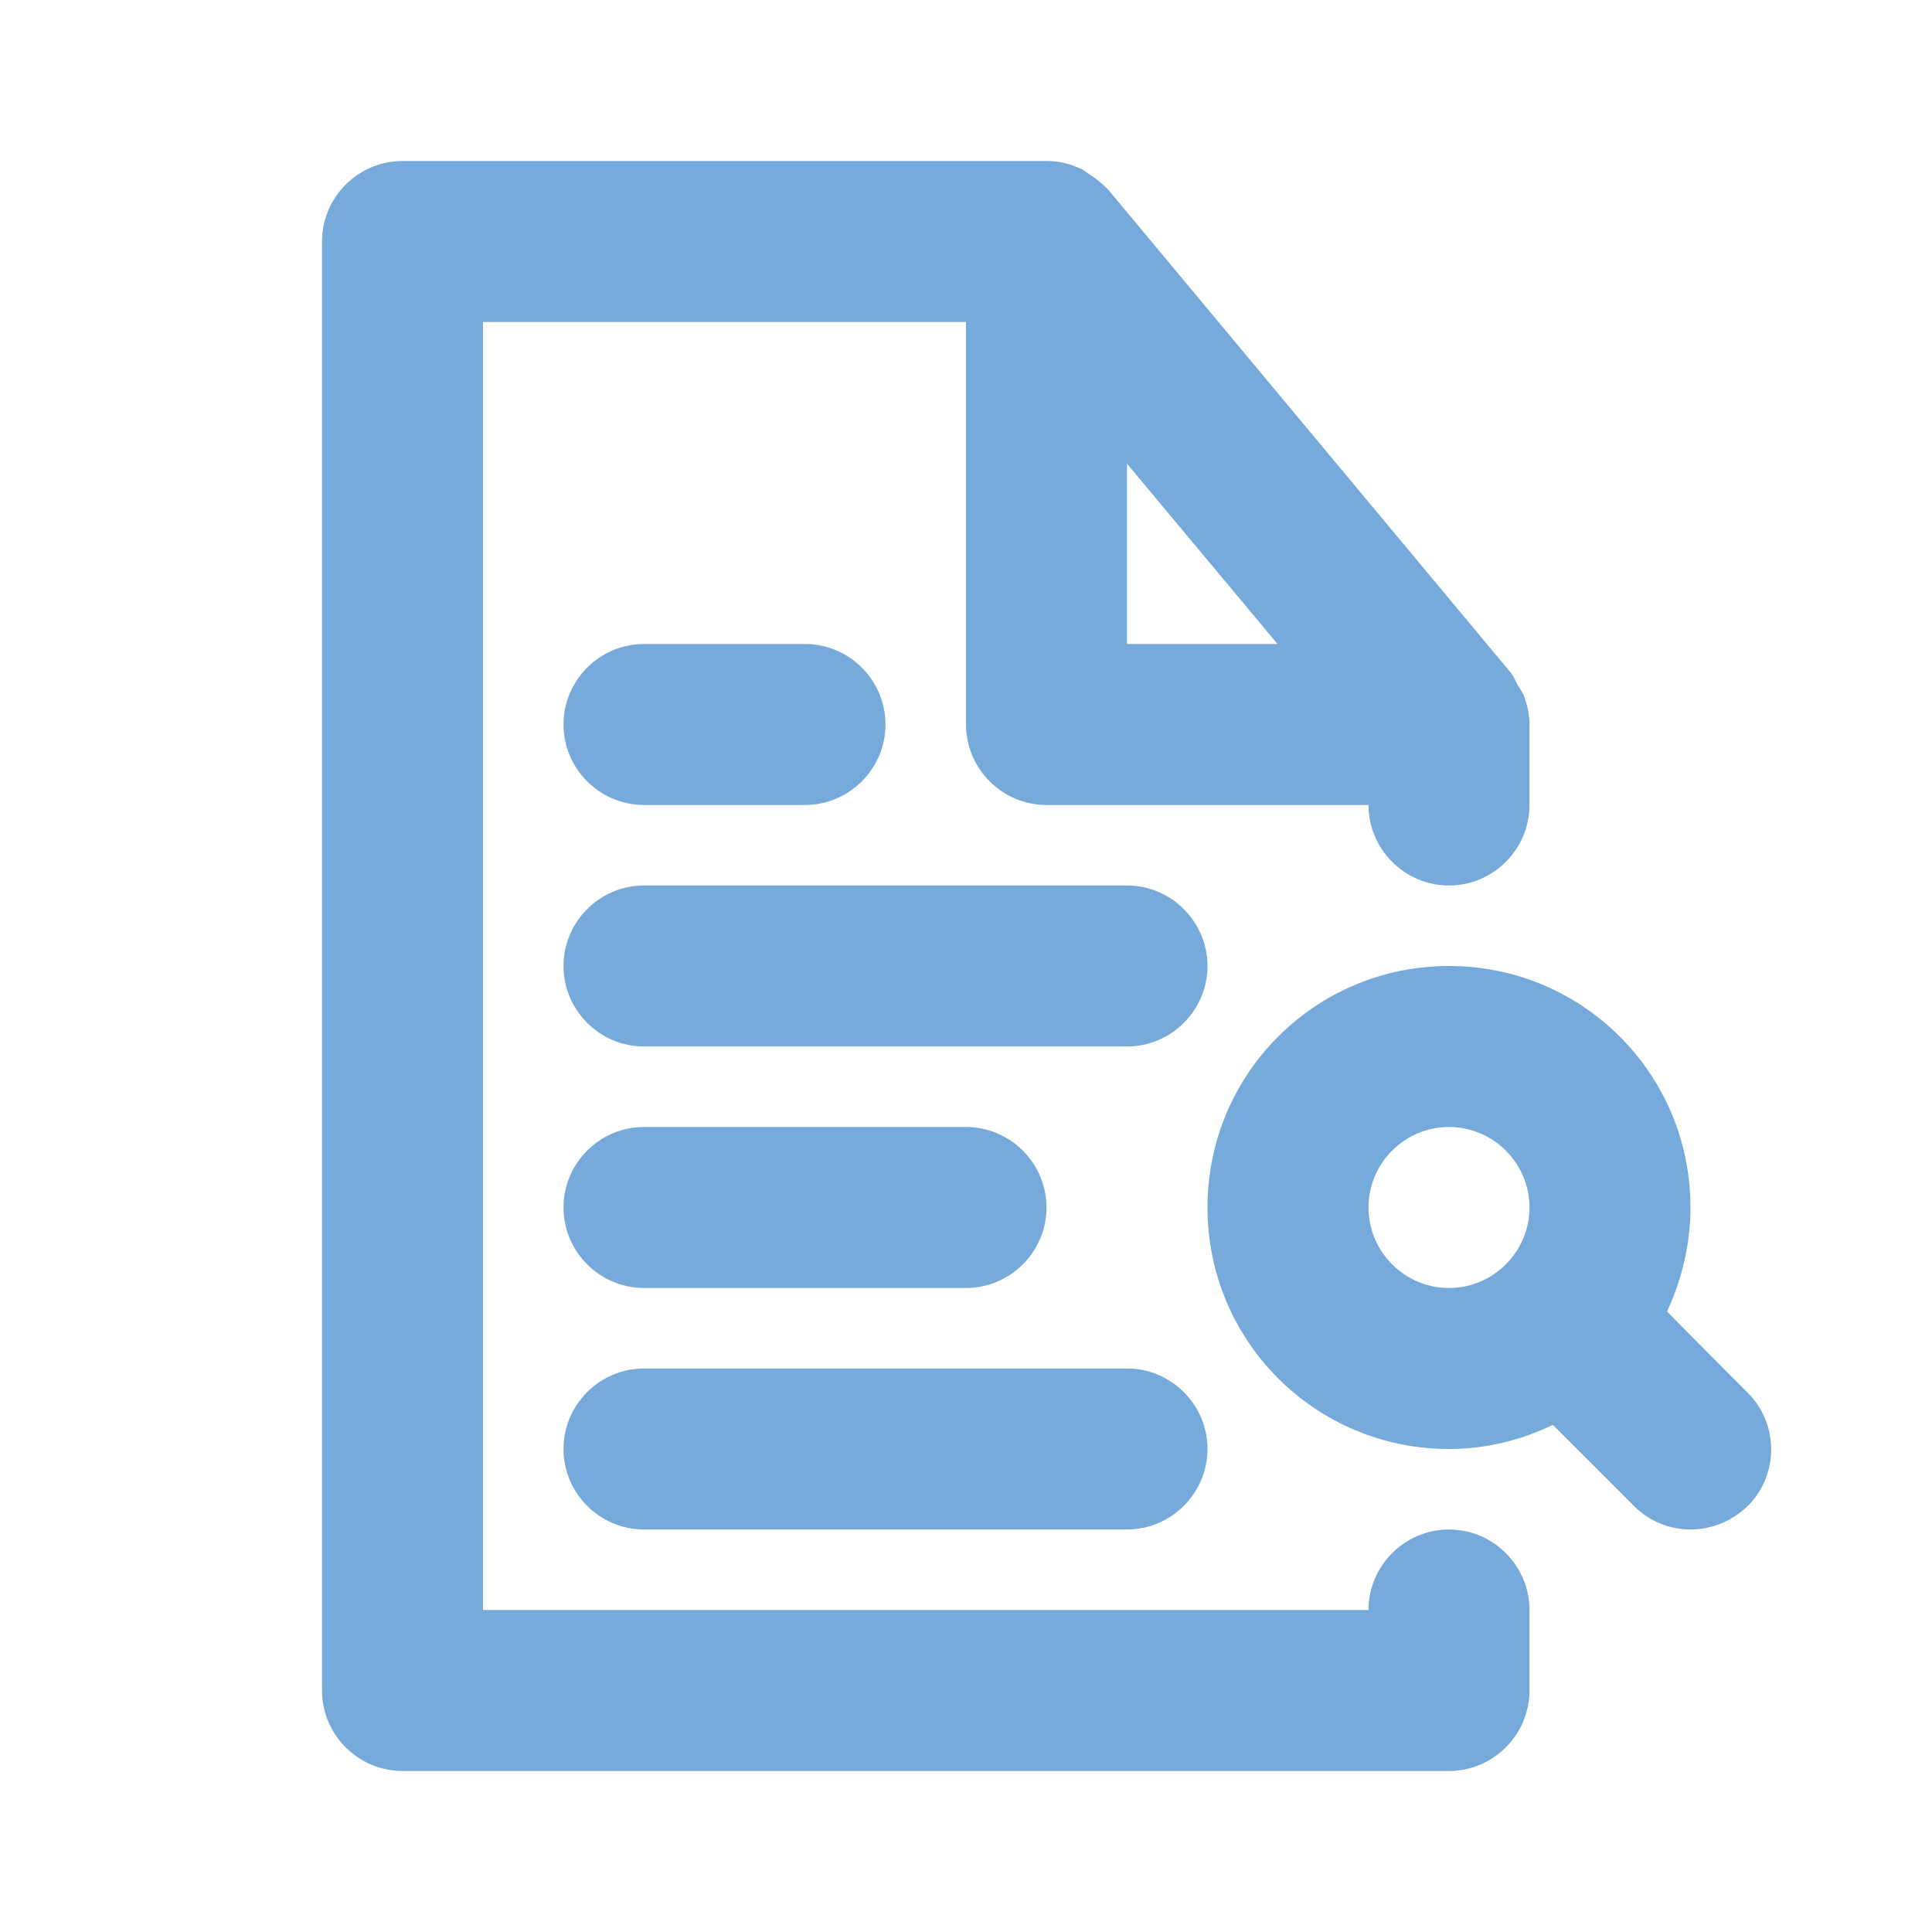 <?xml version="1.0" encoding="UTF-8" standalone="no"?>
<!DOCTYPE svg PUBLIC "-//W3C//DTD SVG 1.1//EN" "http://www.w3.org/Graphics/SVG/1.1/DTD/svg11.dtd">
<svg width="100%" height="100%" viewBox="0 0 800 800" version="1.1" xmlns="http://www.w3.org/2000/svg" xmlns:xlink="http://www.w3.org/1999/xlink" xml:space="preserve" xmlns:serif="http://www.serif.com/" style="fill-rule:evenodd;clip-rule:evenodd;stroke-linejoin:round;stroke-miterlimit:2;">
    <g transform="matrix(33.333,0,0,33.333,0,0)">
        <path d="M5,22L18,22C18.55,22 19,21.55 19,21L19,20C19,19.45 18.55,19 18,19C17.45,19 17,19.45 17,20L6,20L6,4L12,4L12,9C12,9.55 12.45,10 13,10L17,10C17,10.55 17.45,11 18,11C18.55,11 19,10.55 19,10L19,9C19,8.87 18.97,8.75 18.93,8.64C18.91,8.6 18.89,8.56 18.86,8.52C18.83,8.47 18.81,8.41 18.77,8.36L13.77,2.36C13.76,2.35 13.75,2.34 13.74,2.33C13.67,2.26 13.59,2.2 13.51,2.15C13.48,2.13 13.45,2.1 13.41,2.09C13.28,2.03 13.15,2 13,2L5,2C4.45,2 4,2.45 4,3L4,21C4,21.55 4.45,22 5,22ZM14,5.76L15.87,8L14,8L14,5.76Z" style="fill:rgb(118,170,218);fill-rule:nonzero;"/>
    </g>
    <g transform="matrix(33.333,0,0,33.333,0,0)">
        <path d="M8,10L10,10C10.55,10 11,9.55 11,9C11,8.45 10.55,8 10,8L8,8C7.45,8 7,8.45 7,9C7,9.55 7.45,10 8,10Z" style="fill:rgb(118,170,218);fill-rule:nonzero;"/>
    </g>
    <g transform="matrix(33.333,0,0,33.333,0,0)">
        <path d="M14,11L8,11C7.45,11 7,11.45 7,12C7,12.55 7.45,13 8,13L14,13C14.55,13 15,12.55 15,12C15,11.45 14.55,11 14,11Z" style="fill:rgb(118,170,218);fill-rule:nonzero;"/>
    </g>
    <g transform="matrix(33.333,0,0,33.333,0,0)">
        <path d="M8,16L12,16C12.55,16 13,15.55 13,15C13,14.45 12.55,14 12,14L8,14C7.45,14 7,14.45 7,15C7,15.55 7.45,16 8,16Z" style="fill:rgb(118,170,218);fill-rule:nonzero;"/>
    </g>
    <g transform="matrix(33.333,0,0,33.333,0,0)">
        <path d="M8,19L14,19C14.55,19 15,18.55 15,18C15,17.45 14.55,17 14,17L8,17C7.45,17 7,17.45 7,18C7,18.55 7.45,19 8,19Z" style="fill:rgb(118,170,218);fill-rule:nonzero;"/>
    </g>
    <g transform="matrix(33.333,0,0,33.333,0,0)">
        <path d="M21.71,17.3C21.71,17.3 20.7,16.29 20.71,16.29C20.89,15.9 21,15.46 21,15C21,13.34 19.66,12 18,12C16.34,12 15,13.34 15,15C15,16.66 16.34,18 18,18C18.46,18 18.9,17.89 19.29,17.7C19.29,17.7 19.29,17.71 19.3,17.71L20.3,18.71C20.49,18.9 20.74,19 21,19C21.26,19 21.51,18.9 21.71,18.71C22.1,18.32 22.1,17.69 21.71,17.3ZM18,16C17.45,16 17,15.55 17,15C17,14.45 17.45,14 18,14C18.55,14 19,14.45 19,15C19,15.55 18.55,16 18,16Z" style="fill:rgb(118,170,218);fill-rule:nonzero;"/>
    </g>
</svg>
